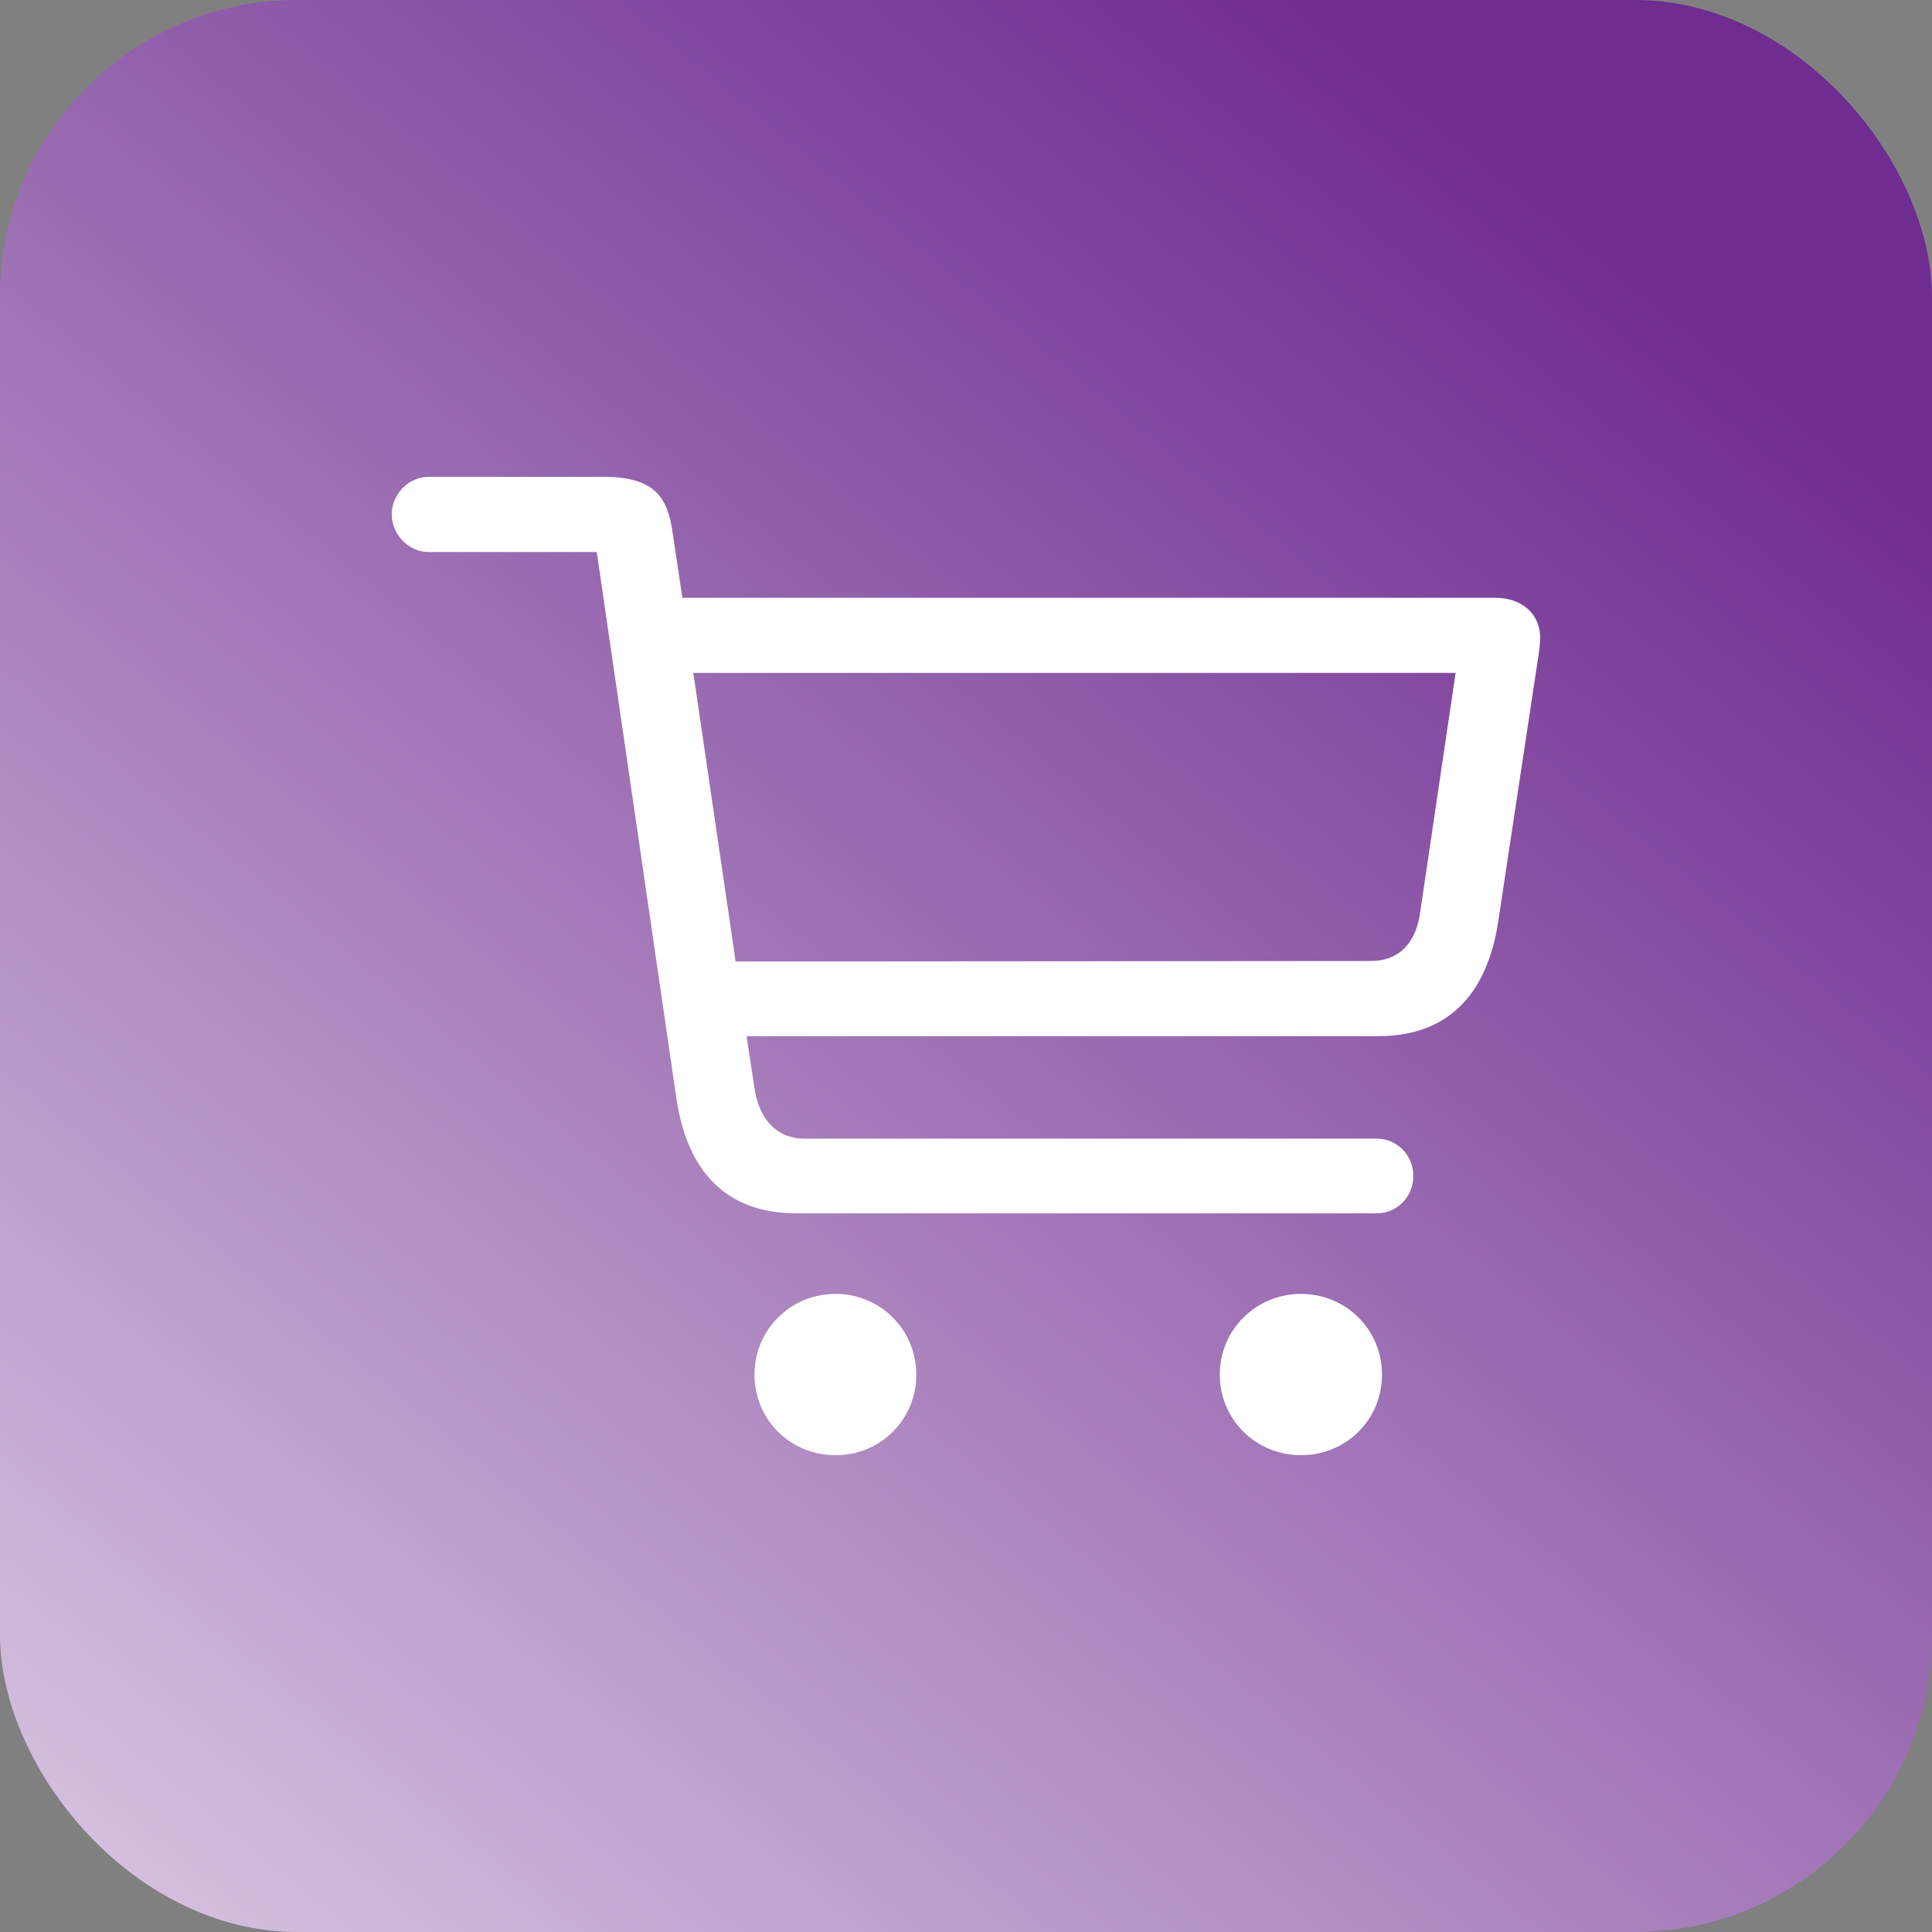<svg xmlns="http://www.w3.org/2000/svg" width="52" height="52" viewBox="0 0 52 52" fill="none"><rect x="0" y="0" width="52" height="52" fill="#808080" stroke="none"/><rect width="52" height="52" rx="8" fill="url(#paint0_linear_2478_2338)"></rect><path d="M21.433 32.657H37.063C37.584 32.657 38.04 32.228 38.04 31.652C38.04 31.076 37.584 30.647 37.063 30.647H21.66C20.897 30.647 20.428 30.111 20.308 29.295L20.094 27.889H37.089C39.044 27.889 40.049 26.683 40.33 24.768L41.402 17.683C41.43 17.515 41.448 17.345 41.455 17.174C41.455 16.531 40.973 16.089 40.236 16.089H18.366L18.111 14.389C17.978 13.357 17.603 12.834 16.237 12.834H11.535C11 12.834 10.544 13.304 10.544 13.84C10.544 14.389 11 14.858 11.536 14.858H16.062L18.205 29.563C18.487 31.465 19.491 32.657 21.433 32.657ZM39.178 18.111L38.228 24.527C38.121 25.357 37.679 25.866 36.889 25.866L19.8 25.879L18.661 18.111H39.178ZM22.491 39.166C22.777 39.168 23.06 39.114 23.324 39.005C23.589 38.897 23.829 38.737 24.031 38.535C24.233 38.334 24.392 38.093 24.501 37.829C24.609 37.565 24.663 37.282 24.661 36.996C24.662 36.711 24.607 36.428 24.498 36.164C24.39 35.9 24.23 35.661 24.028 35.459C23.827 35.257 23.587 35.097 23.323 34.989C23.059 34.88 22.777 34.825 22.491 34.826C21.273 34.826 20.308 35.791 20.308 36.996C20.308 38.215 21.273 39.166 22.491 39.166ZM35.014 39.166C36.232 39.166 37.196 38.215 37.196 36.996C37.196 35.79 36.232 34.826 35.014 34.826C33.808 34.826 32.831 35.791 32.831 36.996C32.831 38.215 33.808 39.166 35.014 39.166Z" fill="white"></path><defs><linearGradient id="paint0_linear_2478_2338" x1="41" y1="4" x2="-13.5" y2="70.5" gradientUnits="userSpaceOnUse"><stop stop-color="#6F2C91"></stop><stop offset="1" stop-color="white"></stop></linearGradient></defs></svg>